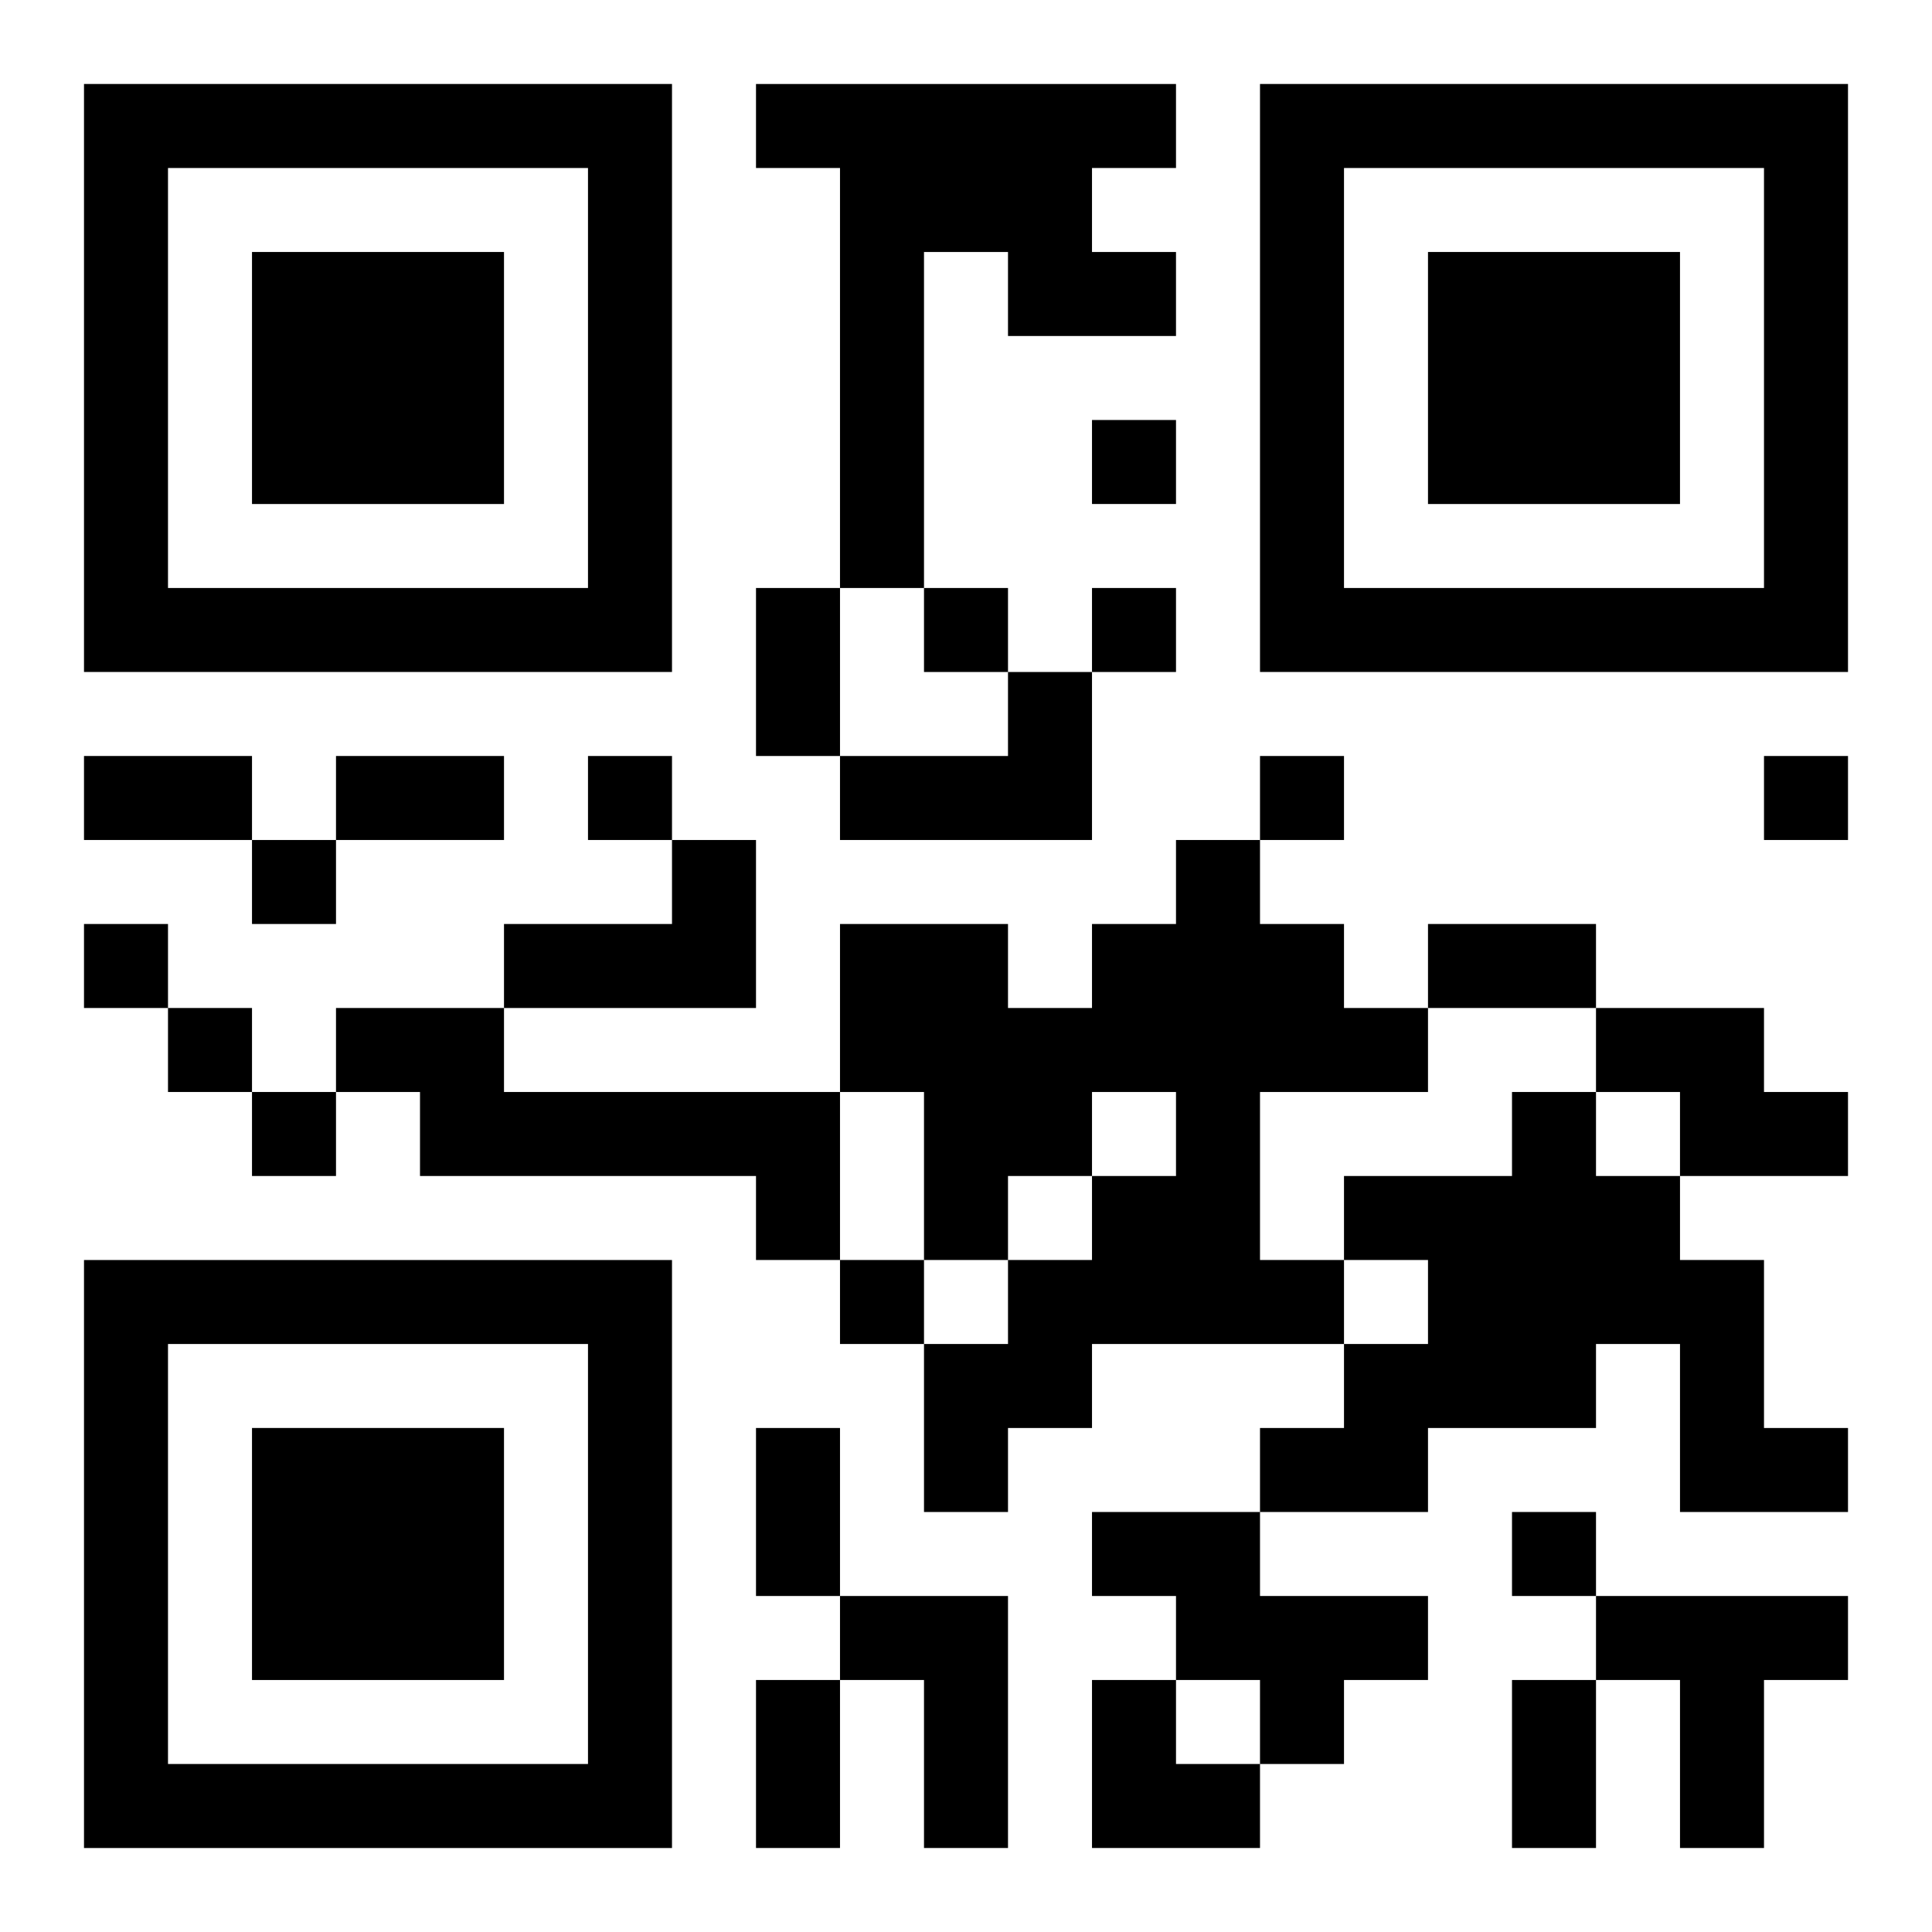 <?xml version="1.0" encoding="UTF-8"?>
<svg width="250" height="250" baseProfile="full" version="1.1" viewBox="-1 -1 23 23" xmlns="http://www.w3.org/2000/svg" xmlns:xlink="http://www.w3.org/1999/xlink"><symbol id="a"><path d="m0 7v7h7v-7h-7zm1 1h5v5h-5v-5zm1 1v3h3v-3h-3z"/></symbol><use y="-7" xlink:href="#a"/><use y="7" xlink:href="#a"/><use x="14" y="-7" xlink:href="#a"/><path d="m8 0h5v1h-1v1h1v1h-2v-1h-1v4h-1v-5h-1v-1m3 7h1v2h-3v-1h2v-1m-4 2h1v2h-3v-1h2v-1m6 0h1v1h1v1h1v1h-2v2h1v1h-3v1h-1v1h-1v-2h1v-1h1v-1h1v-1h-1v1h-1v1h-1v-2h-1v-2h2v1h1v-1h1v-1m-10 2h2v1h4v2h-1v-1h-4v-1h-1v-1m15 0h2v1h1v1h-2v-1h-1v-1m-1 1h1v1h1v1h1v2h1v1h-2v-2h-1v1h-2v1h-2v-1h1v-1h1v-1h-1v-1h2v-1m-5 5h2v1h2v1h-1v1h-1v-1h-1v-1h-1v-1m-3 1h2v3h-1v-2h-1v-1m9 0h3v1h-1v2h-1v-2h-1v-1m-6-14v1h1v-1h-1m-2 2v1h1v-1h-1m2 0v1h1v-1h-1m-6 2v1h1v-1h-1m8 0v1h1v-1h-1m6 0v1h1v-1h-1m-18 1v1h1v-1h-1m-2 1v1h1v-1h-1m1 1v1h1v-1h-1m1 1v1h1v-1h-1m7 2v1h1v-1h-1m8 3v1h1v-1h-1m-9-11h1v2h-1v-2m-8 2h2v1h-2v-1m3 0h2v1h-2v-1m13 2h2v1h-2v-1m-8 6h1v2h-1v-2m0 3h1v2h-1v-2m9 0h1v2h-1v-2m-5 0h1v1h1v1h-2z"/></svg>
